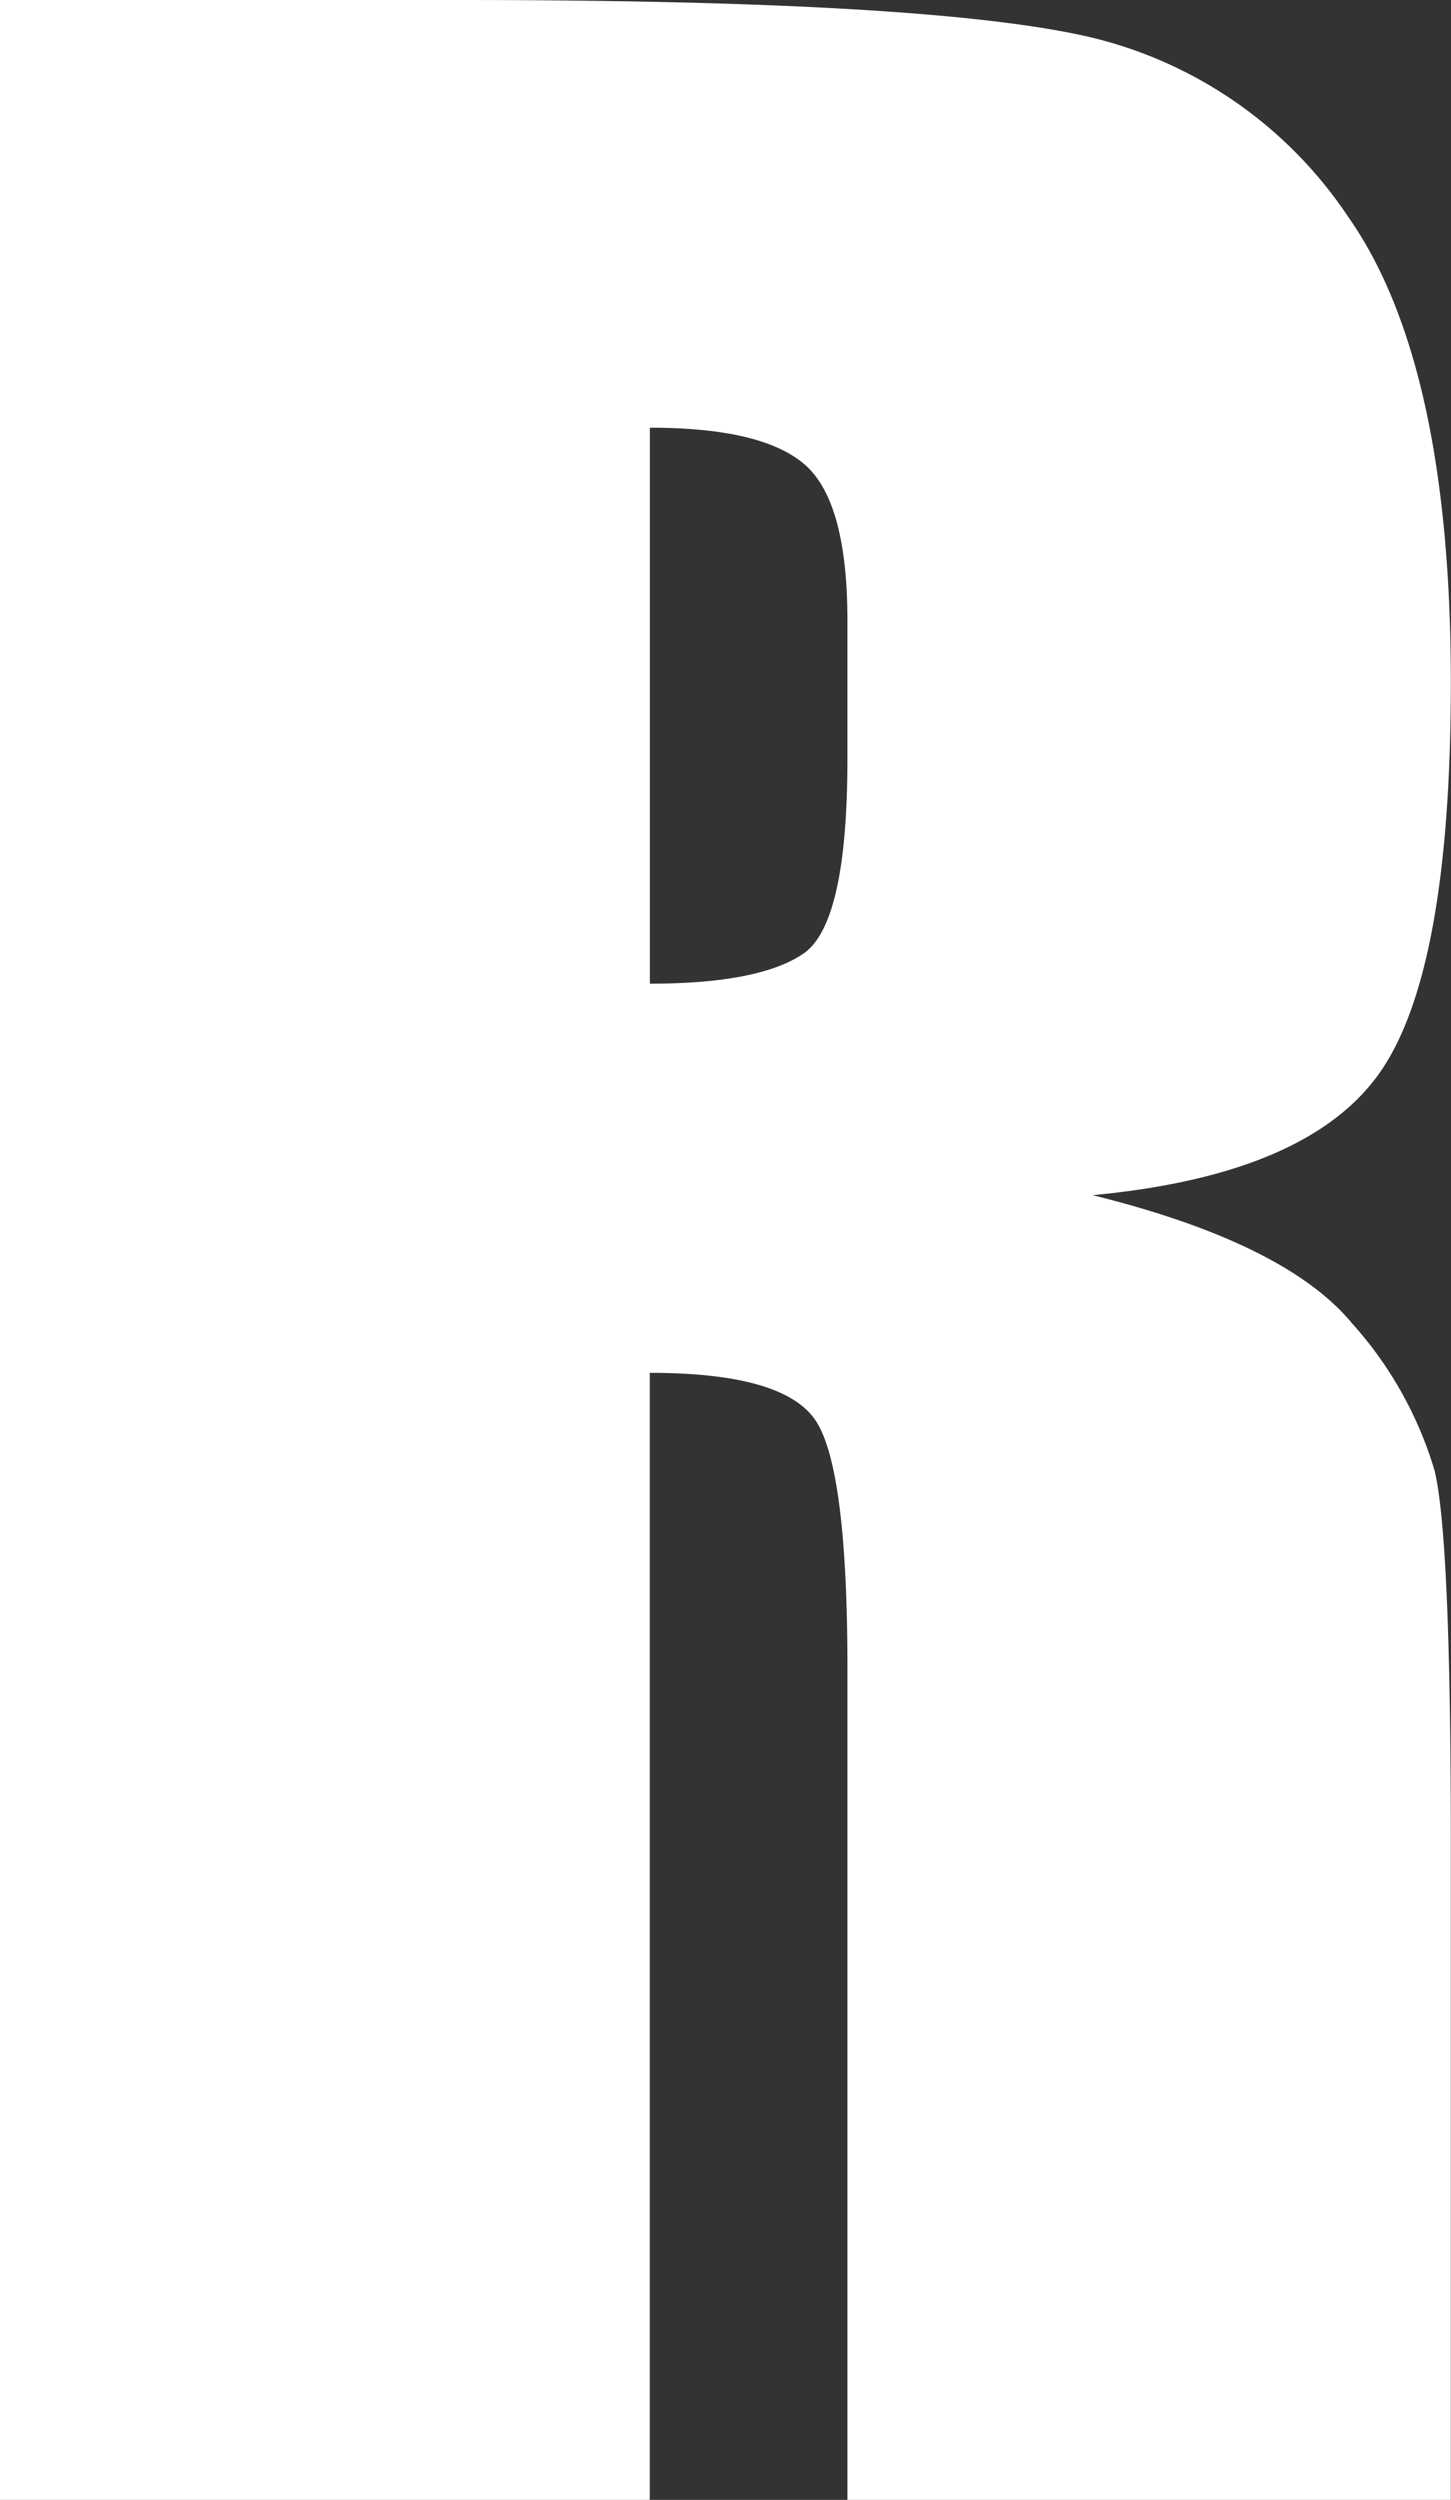 <svg xmlns="http://www.w3.org/2000/svg" width="59.413" height="102.329" viewBox="0 0 59.413 102.329"><rect x="0" y="0" width="59.413" height="102.329" fill="#333333" stroke="none"/><path d="M720.67,454.435H739.5q18.835,0,25.505,1.453a17.561,17.561,0,0,1,10.871,7.428q4.2,5.97,4.2,19.056,0,11.944-2.97,16.054t-11.694,4.931q7.9,1.96,10.618,5.245a15.678,15.678,0,0,1,3.382,6.036q.662,2.749.663,15.137v26.989H755.37v-34q0-8.216-1.3-10.176t-6.795-1.959v46.139H720.67Zm26.609,17.508V494.7q4.486,0,6.29-1.232t1.8-8v-5.626q0-4.863-1.739-6.383T747.279,471.943Z" transform="translate(-720.67 -454.435)" fill="#fff"/></svg>
